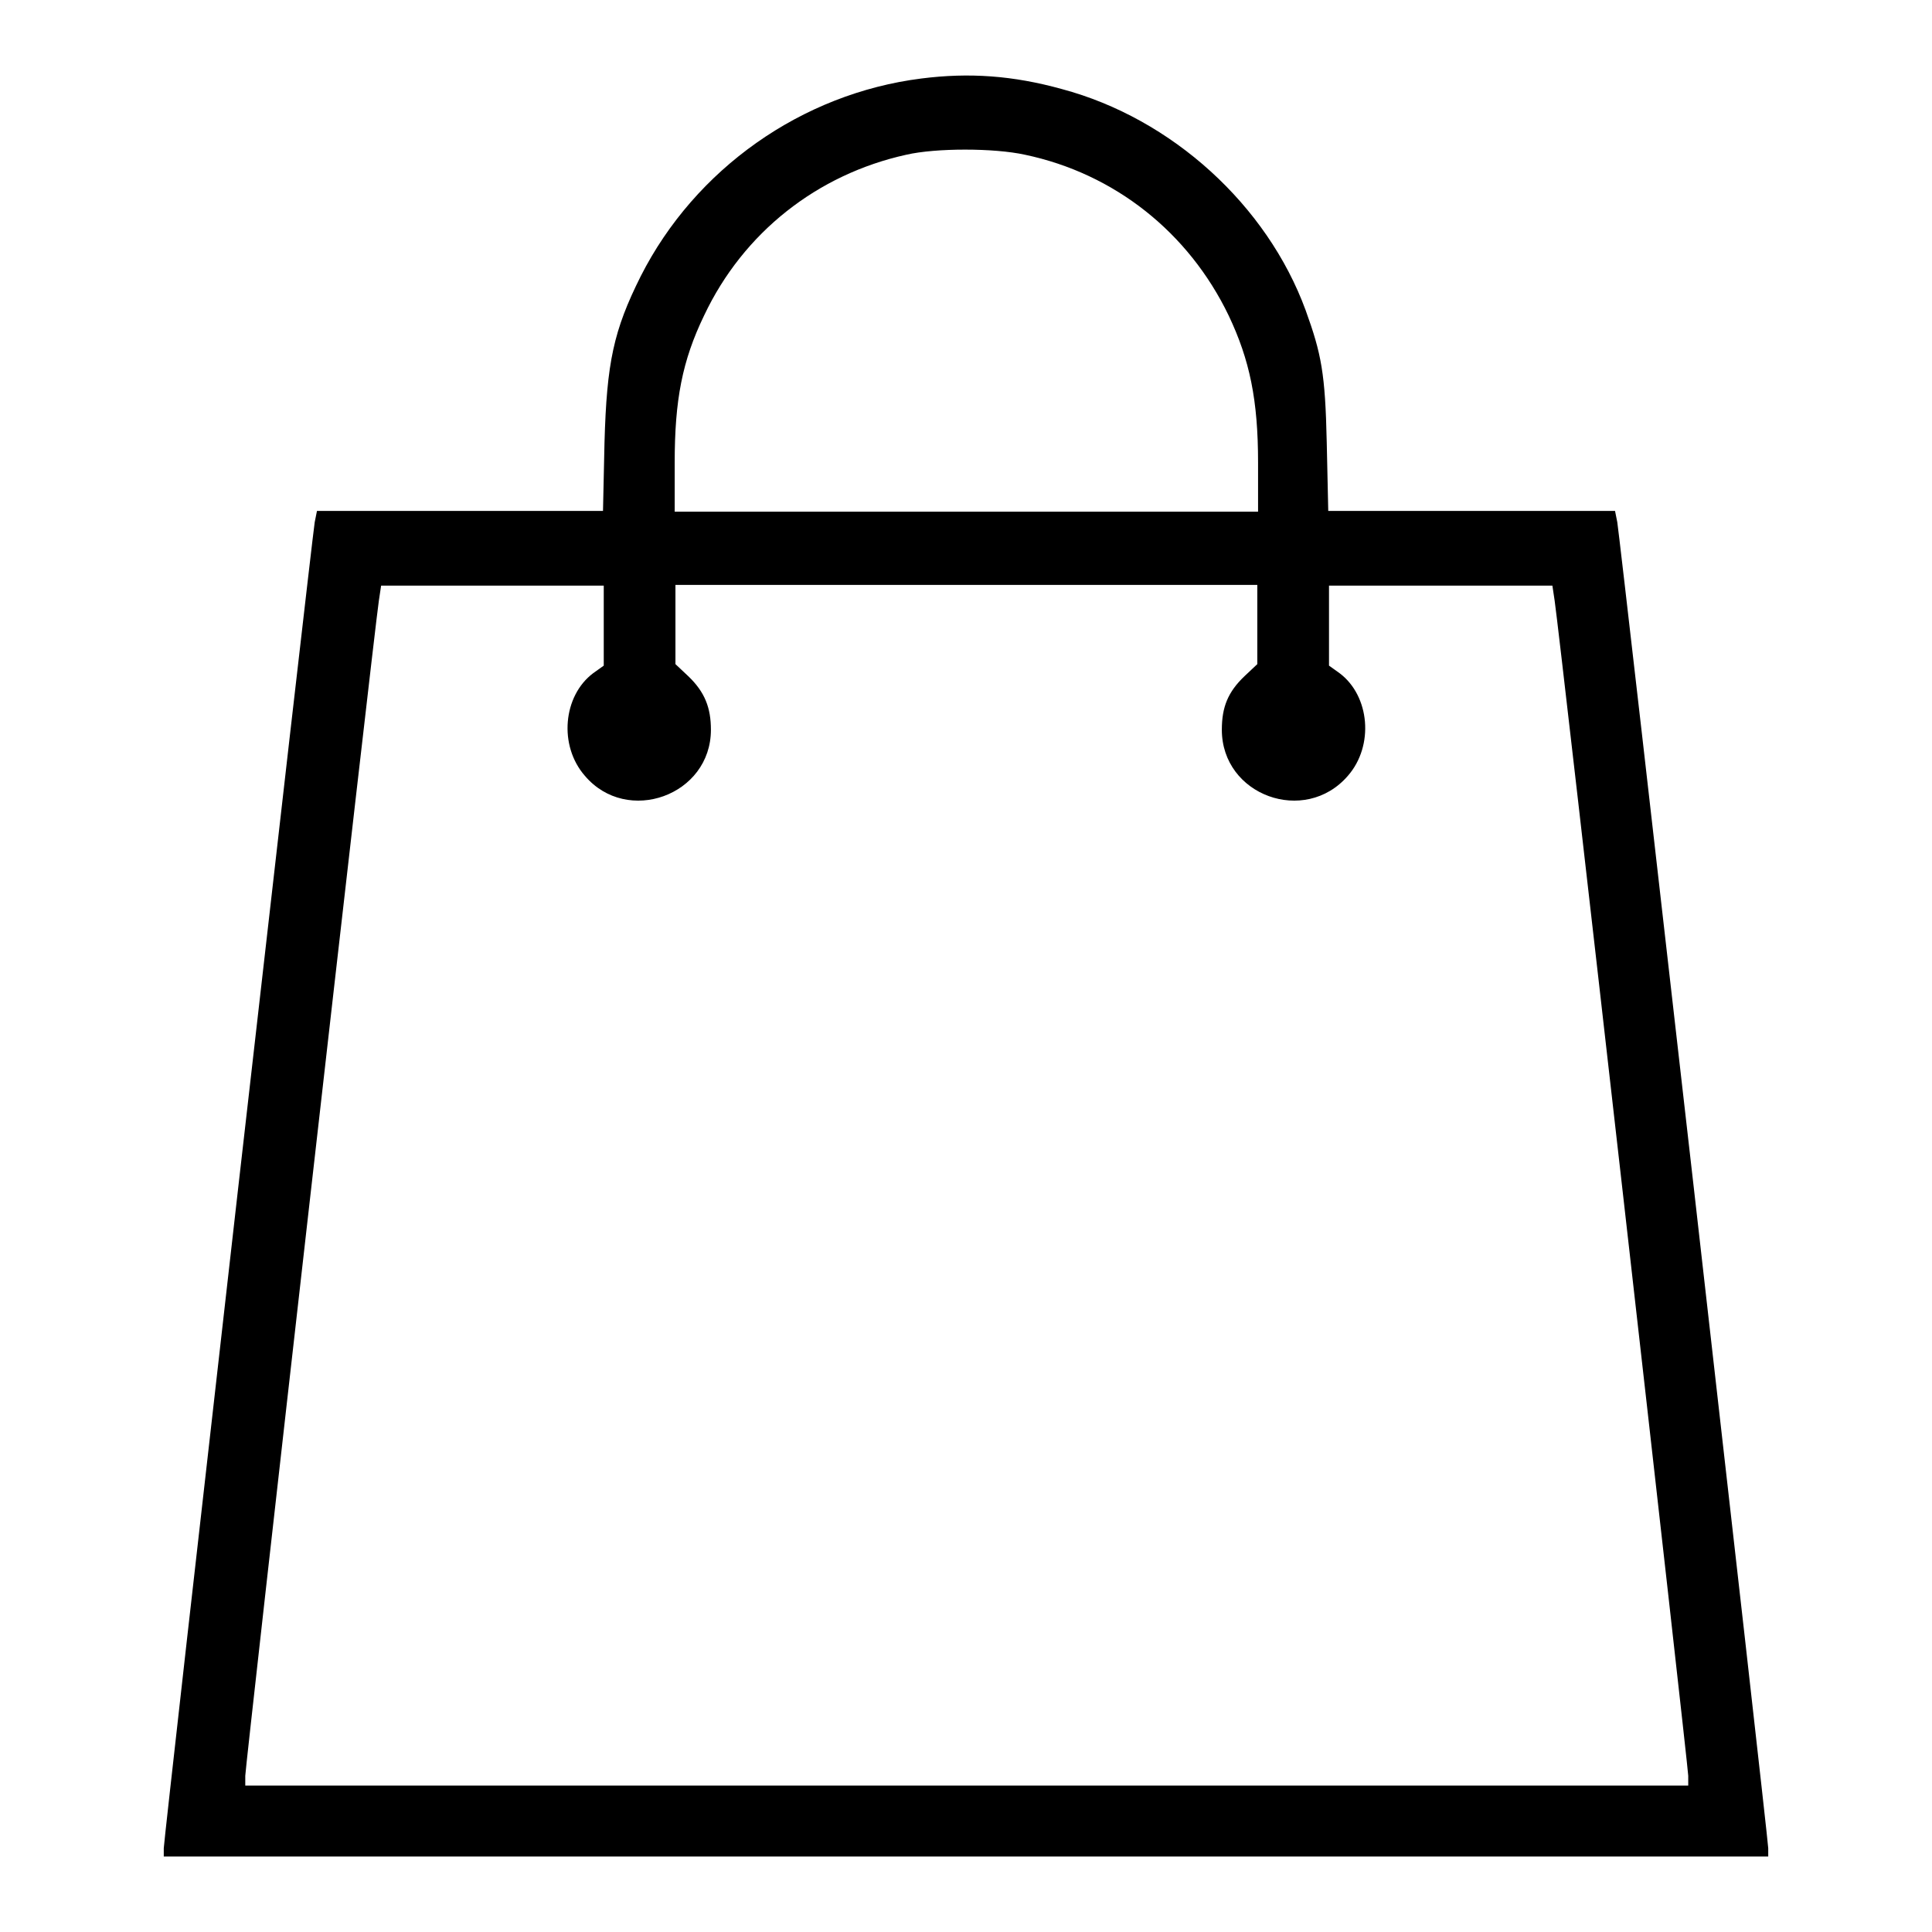<?xml version="1.0" encoding="utf-8"?>
<!-- Svg Vector Icons : http://www.onlinewebfonts.com/icon -->
<!DOCTYPE svg PUBLIC "-//W3C//DTD SVG 1.1//EN" "http://www.w3.org/Graphics/SVG/1.1/DTD/svg11.dtd">
<svg version="1.1" xmlns="http://www.w3.org/2000/svg" xmlns:xlink="http://www.w3.org/1999/xlink" x="0px" y="0px" viewBox="0 0 256 256" enable-background="new 0 0 256 256" xml:space="preserve">
<g><g><g><path fill="#000000" d="M122.1,10.4c-15.9,2-30,12-37.2,26.2c-3.6,7.2-4.5,11.4-4.8,22l-0.2,9.1h-19H42l-0.3,1.5c-0.4,2.4-20,174.5-20,175.7v1.1H128h106.3v-1.1c0-1.2-19.6-173.3-20-175.7l-0.3-1.5h-19h-19l-0.2-9.1c-0.2-9.1-0.7-11.7-2.8-17.5c-5.1-13.9-17.7-25.4-32.3-29.3C134.2,10,128.4,9.6,122.1,10.4z M135.8,20.5c11.9,2.5,21.7,10.3,27,21.3c2.8,5.9,3.9,11.2,3.9,19.5v6.5H128H89.4v-6.5c0-8.3,1-13.5,3.9-19.5c5.2-11,15-18.7,26.8-21.3C124,19.6,131.7,19.6,135.8,20.5z M80,82.9v5.3l-1.4,1c-4,3-4.6,9.6-1.1,13.6c5.6,6.6,16.7,2.6,16.7-6.1c0-2.9-0.8-5-3-7.1l-1.7-1.6v-5.3v-5.2H128h38.6v5.2v5.3l-1.7,1.6c-2.2,2.1-3,4.1-3,7.1c0,8.7,11,12.7,16.7,6.1c3.5-4,2.9-10.6-1.1-13.6l-1.4-1v-5.3v-5.3h14.8h14.8l0.3,2c0.7,4.7,17.7,154.5,17.7,155.7v1.3H128H32.5v-1.3c0-1.2,17-151,17.7-155.7l0.3-2h14.8H80L80,82.9L80,82.9z"/></g></g></g>
</svg>